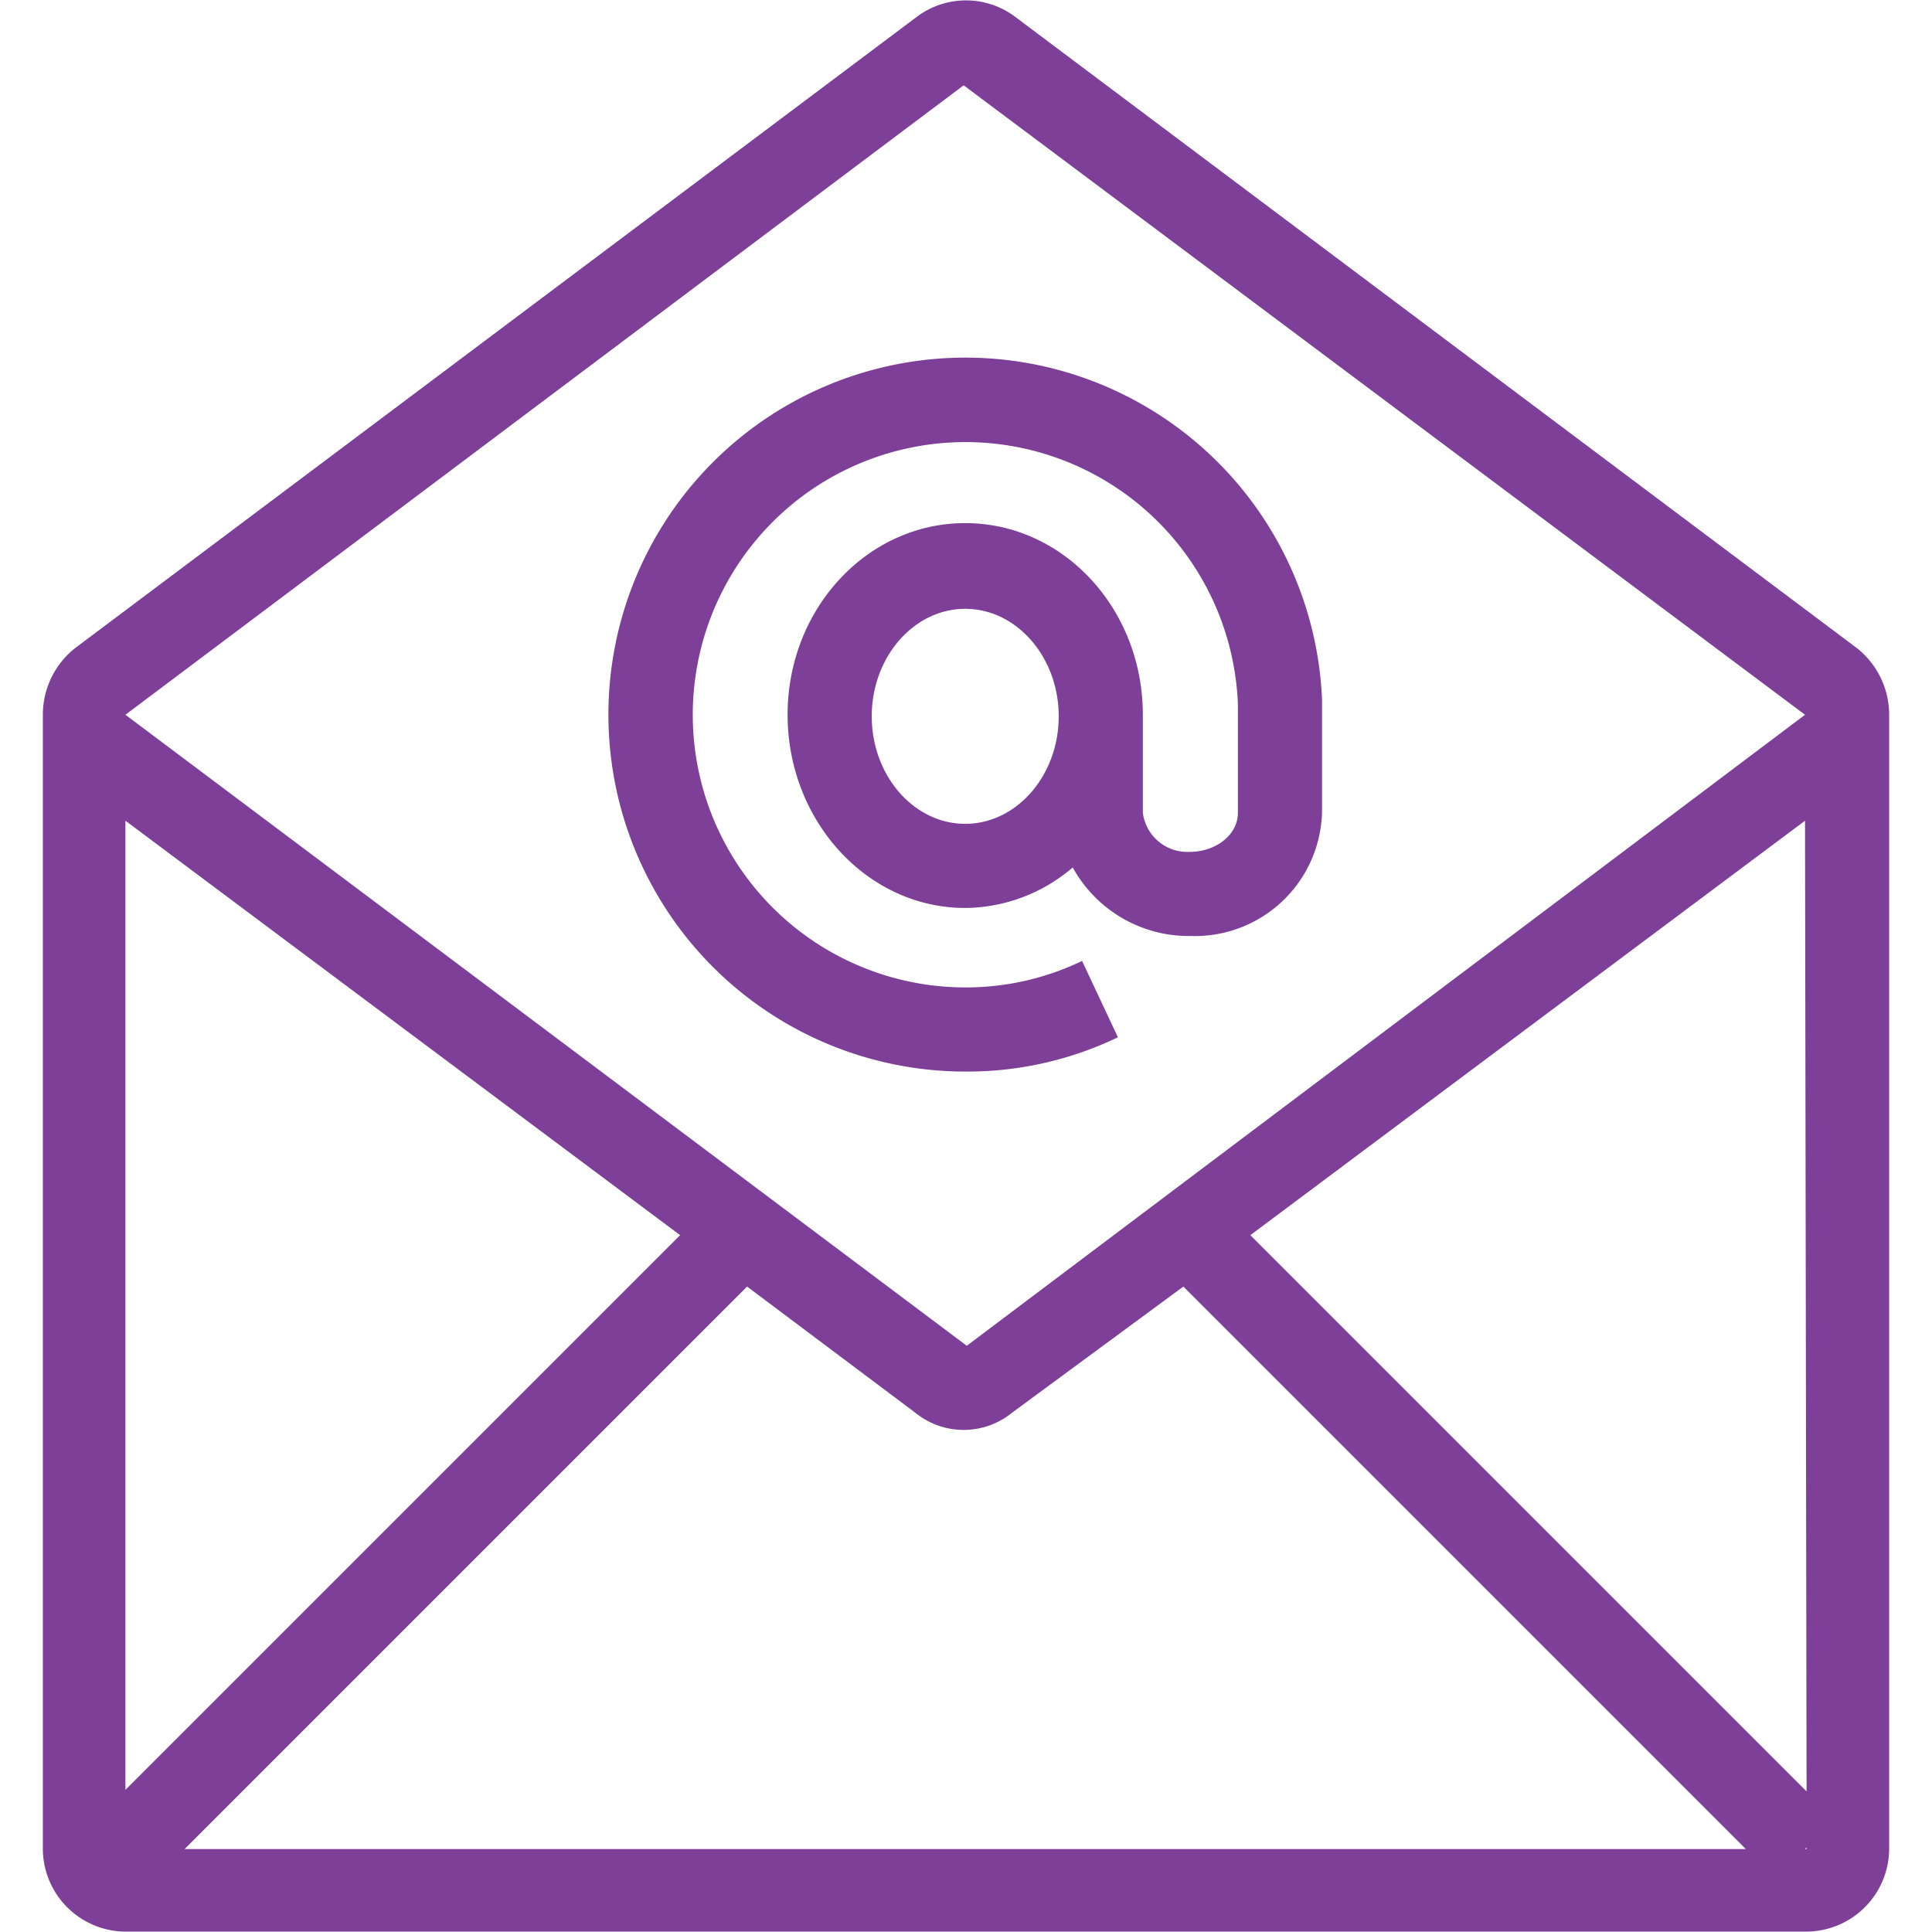 <svg xmlns="http://www.w3.org/2000/svg" xmlns:xlink="http://www.w3.org/1999/xlink" viewBox="0 0 124 124"><defs><style>.cls-1{fill:none;}.cls-2{clip-path:url(#clip-path);}.cls-3{fill:#7d3f98;}</style><clipPath id="clip-path"><rect class="cls-1" width="124" height="124"/></clipPath></defs><g id="Icon_Business_Email_Outline_Violet_RGB"><g class="cls-2"><path class="cls-3" d="M119.15,41.575l-54-40.5a5.25,5.25,0,0,0-6.3,0l-54,40.5a5.45,5.45,0,0,0-2.1,4.3v72.8a5.335,5.335,0,0,0,5.3,5.3h107.9a5.335,5.335,0,0,0,5.3-5.3v-72.8A5.45,5.45,0,0,0,119.15,41.575Zm-71.2,41,10.8,8.1a4.918,4.918,0,0,0,6.2,0l11-8.1,36.1,36.1H11.85Zm-39.9,32.3v-62.2l35.6,26.6Zm53.8-109.4,54,40.4h0l-53.8,40.5-54-40.5h0Zm54,47.2.1,62.3-35.7-35.7Zm0,66,.1-.1v.1Z"/><path class="cls-3" d="M61.95,68.775a22.275,22.275,0,0,0,9.8-2.2l-2.3-4.9a17.191,17.191,0,0,1-7.5,1.7,17.5,17.5,0,1,1,17.5-18.2v7c0,1.4-1.4,2.5-3.1,2.5a2.881,2.881,0,0,1-3-2.5v-6.3c0-6.8-5.1-12.3-11.4-12.3s-11.4,5.5-11.4,12.3,5.1,12.4,11.4,12.4a10.718,10.718,0,0,0,6.9-2.6,8.505,8.505,0,0,0,7.6,4.4,8.162,8.162,0,0,0,8.4-7.9v-7.3a22.911,22.911,0,1,0-22.9,23.9Zm0-15.9c-3.3,0-6-3.1-6-6.9s2.7-6.9,6-6.9,6,3.1,6,6.9S65.25,52.875,61.95,52.875Z"/></g></g></svg>